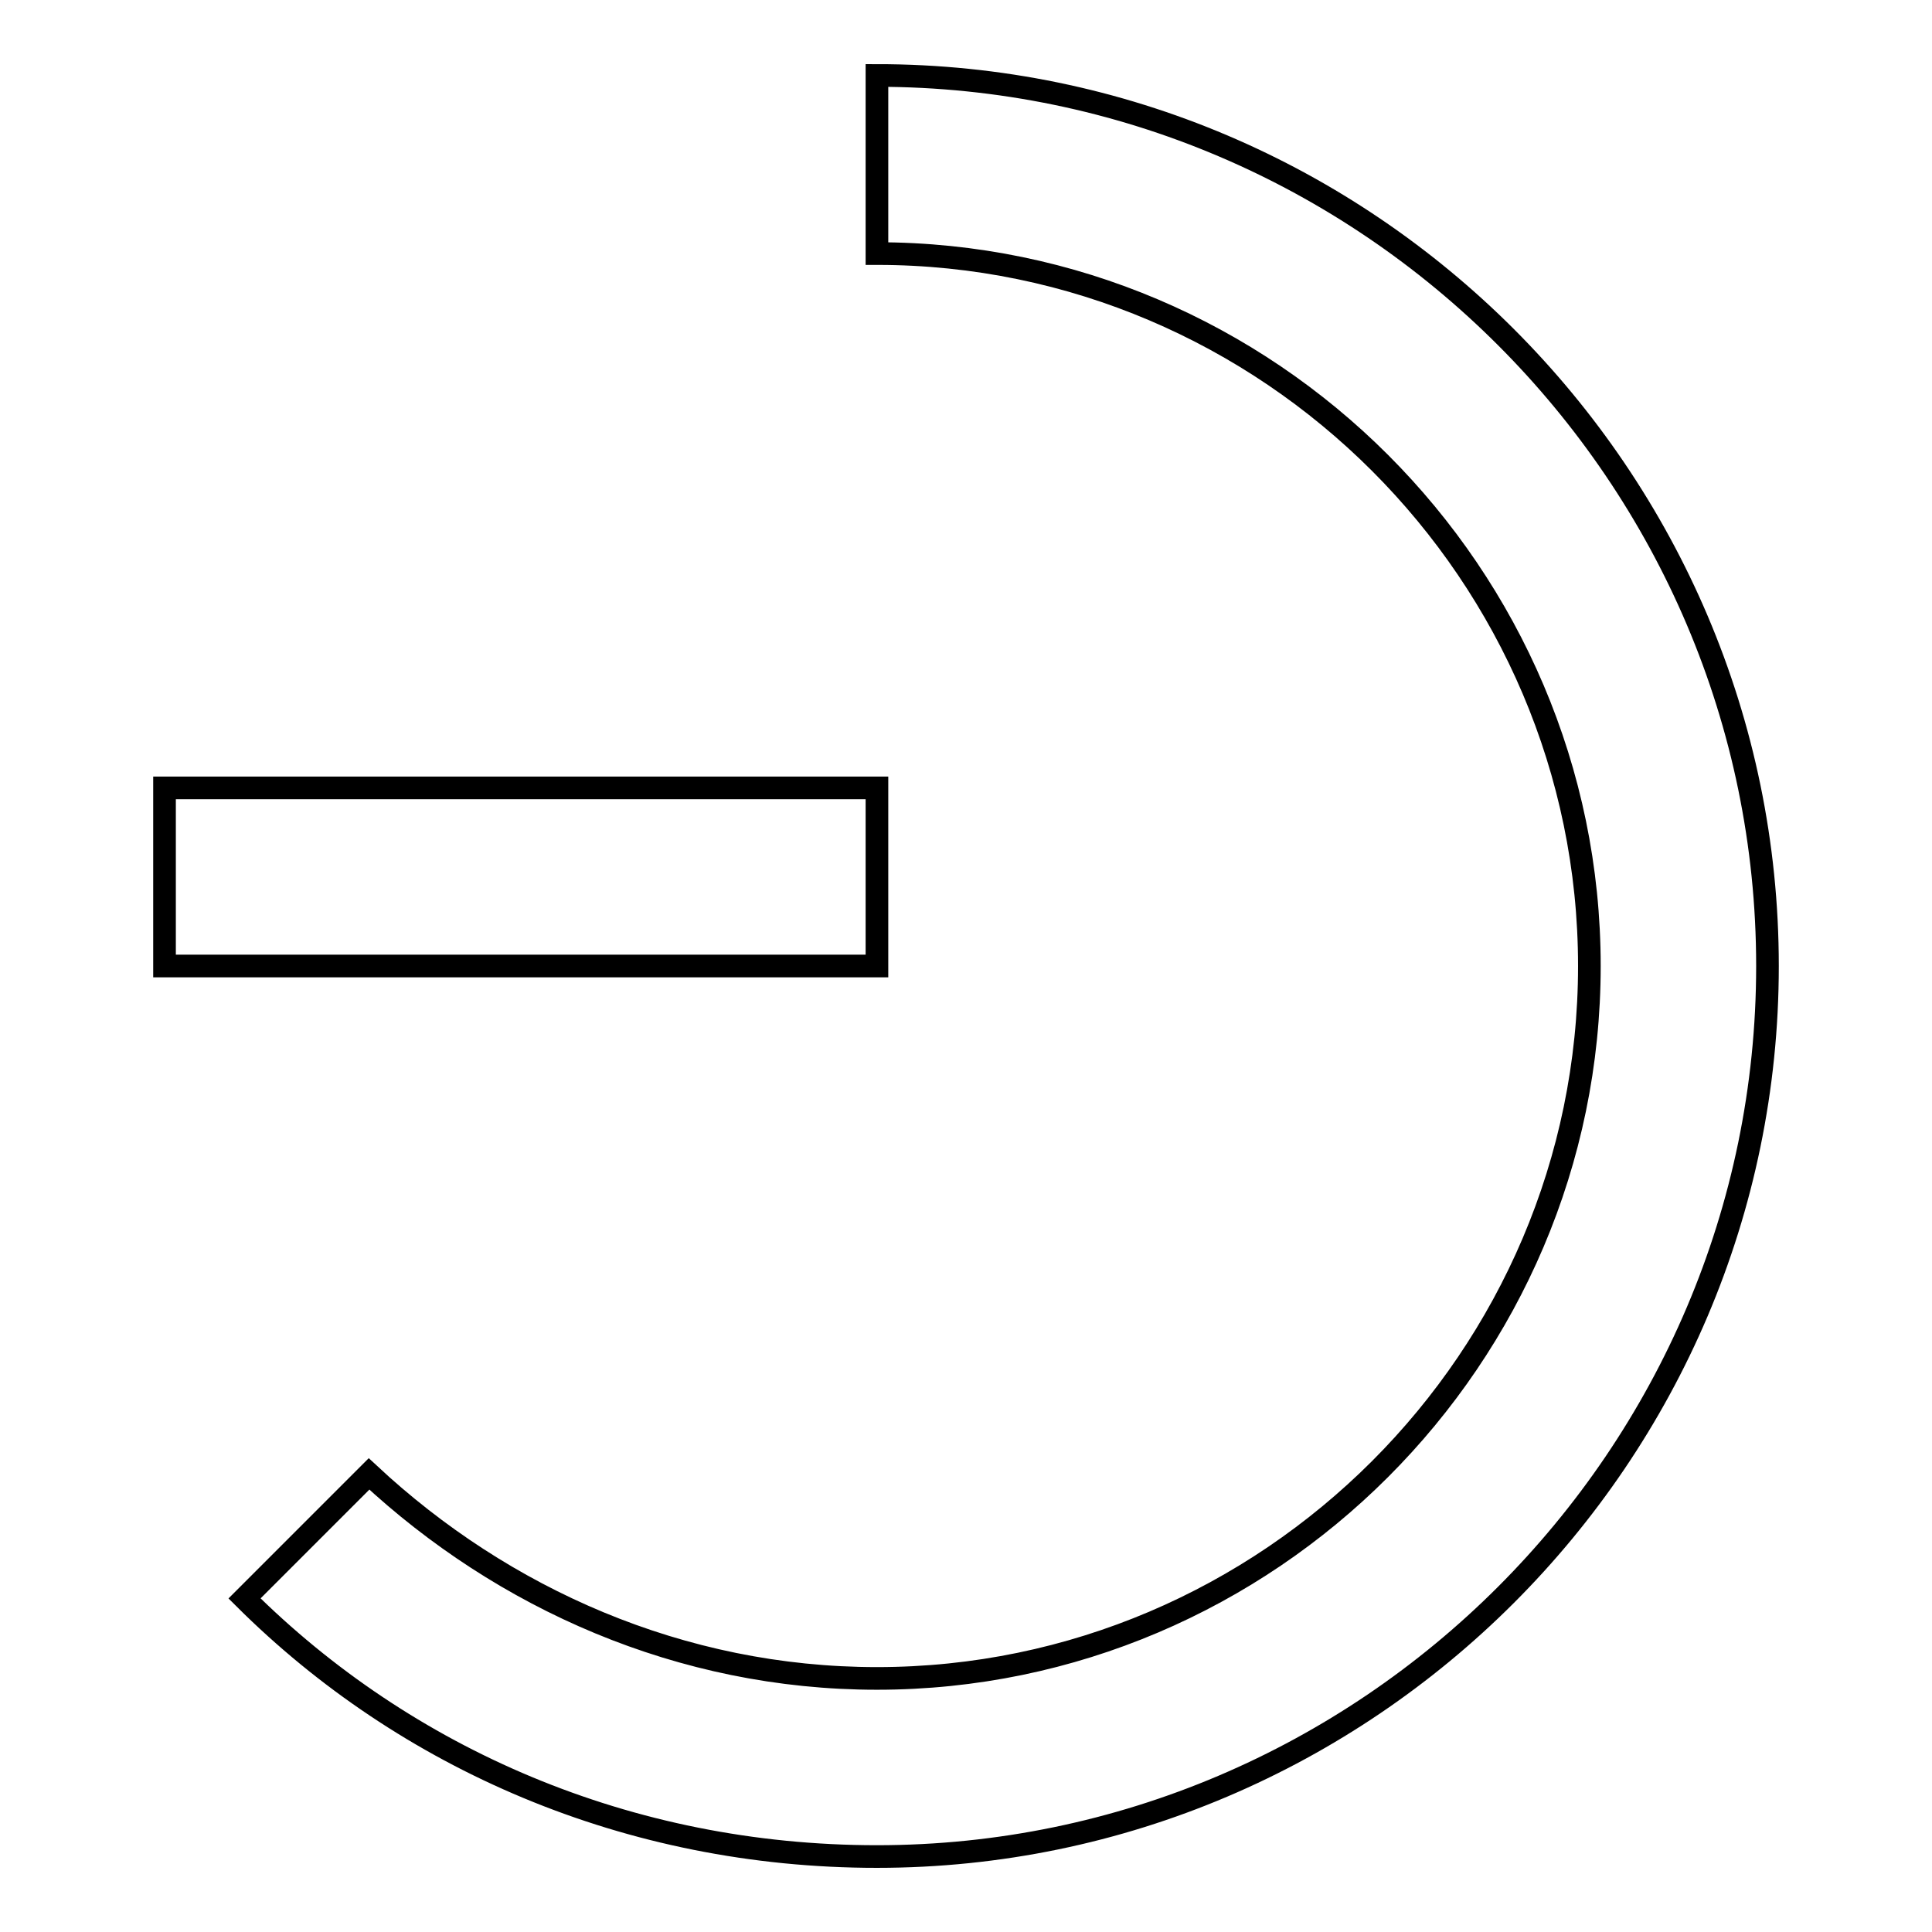 <?xml version="1.0" encoding="utf-8"?>
<!-- Svg Vector Icons : http://www.onlinewebfonts.com/icon -->
<!DOCTYPE svg PUBLIC "-//W3C//DTD SVG 1.1//EN" "http://www.w3.org/Graphics/SVG/1.1/DTD/svg11.dtd">
<svg version="1.1" xmlns="http://www.w3.org/2000/svg" xmlns:xlink="http://www.w3.org/1999/xlink" x="0px" y="0px" viewBox="0 0 256 256" enable-background="new 0 0 256 256" xml:space="preserve">
<g> <path stroke-width="3" fill-opacity="0" stroke="#000000"  d="M116.2,104.4H21.8V128h94.4V104.4z M116.2,10L116.2,10v23.6c51.9,0,94.4,42.5,94.4,94.4 c0,51.9-42.5,94.4-94.4,94.4c-26,0-49.6-10.6-67.3-27.1l-16.5,16.5C53.7,233,83.2,246,116.2,246c64.9,0,118-53.1,118-118 C234.2,63.1,181.1,10,116.2,10z"/></g>
</svg>